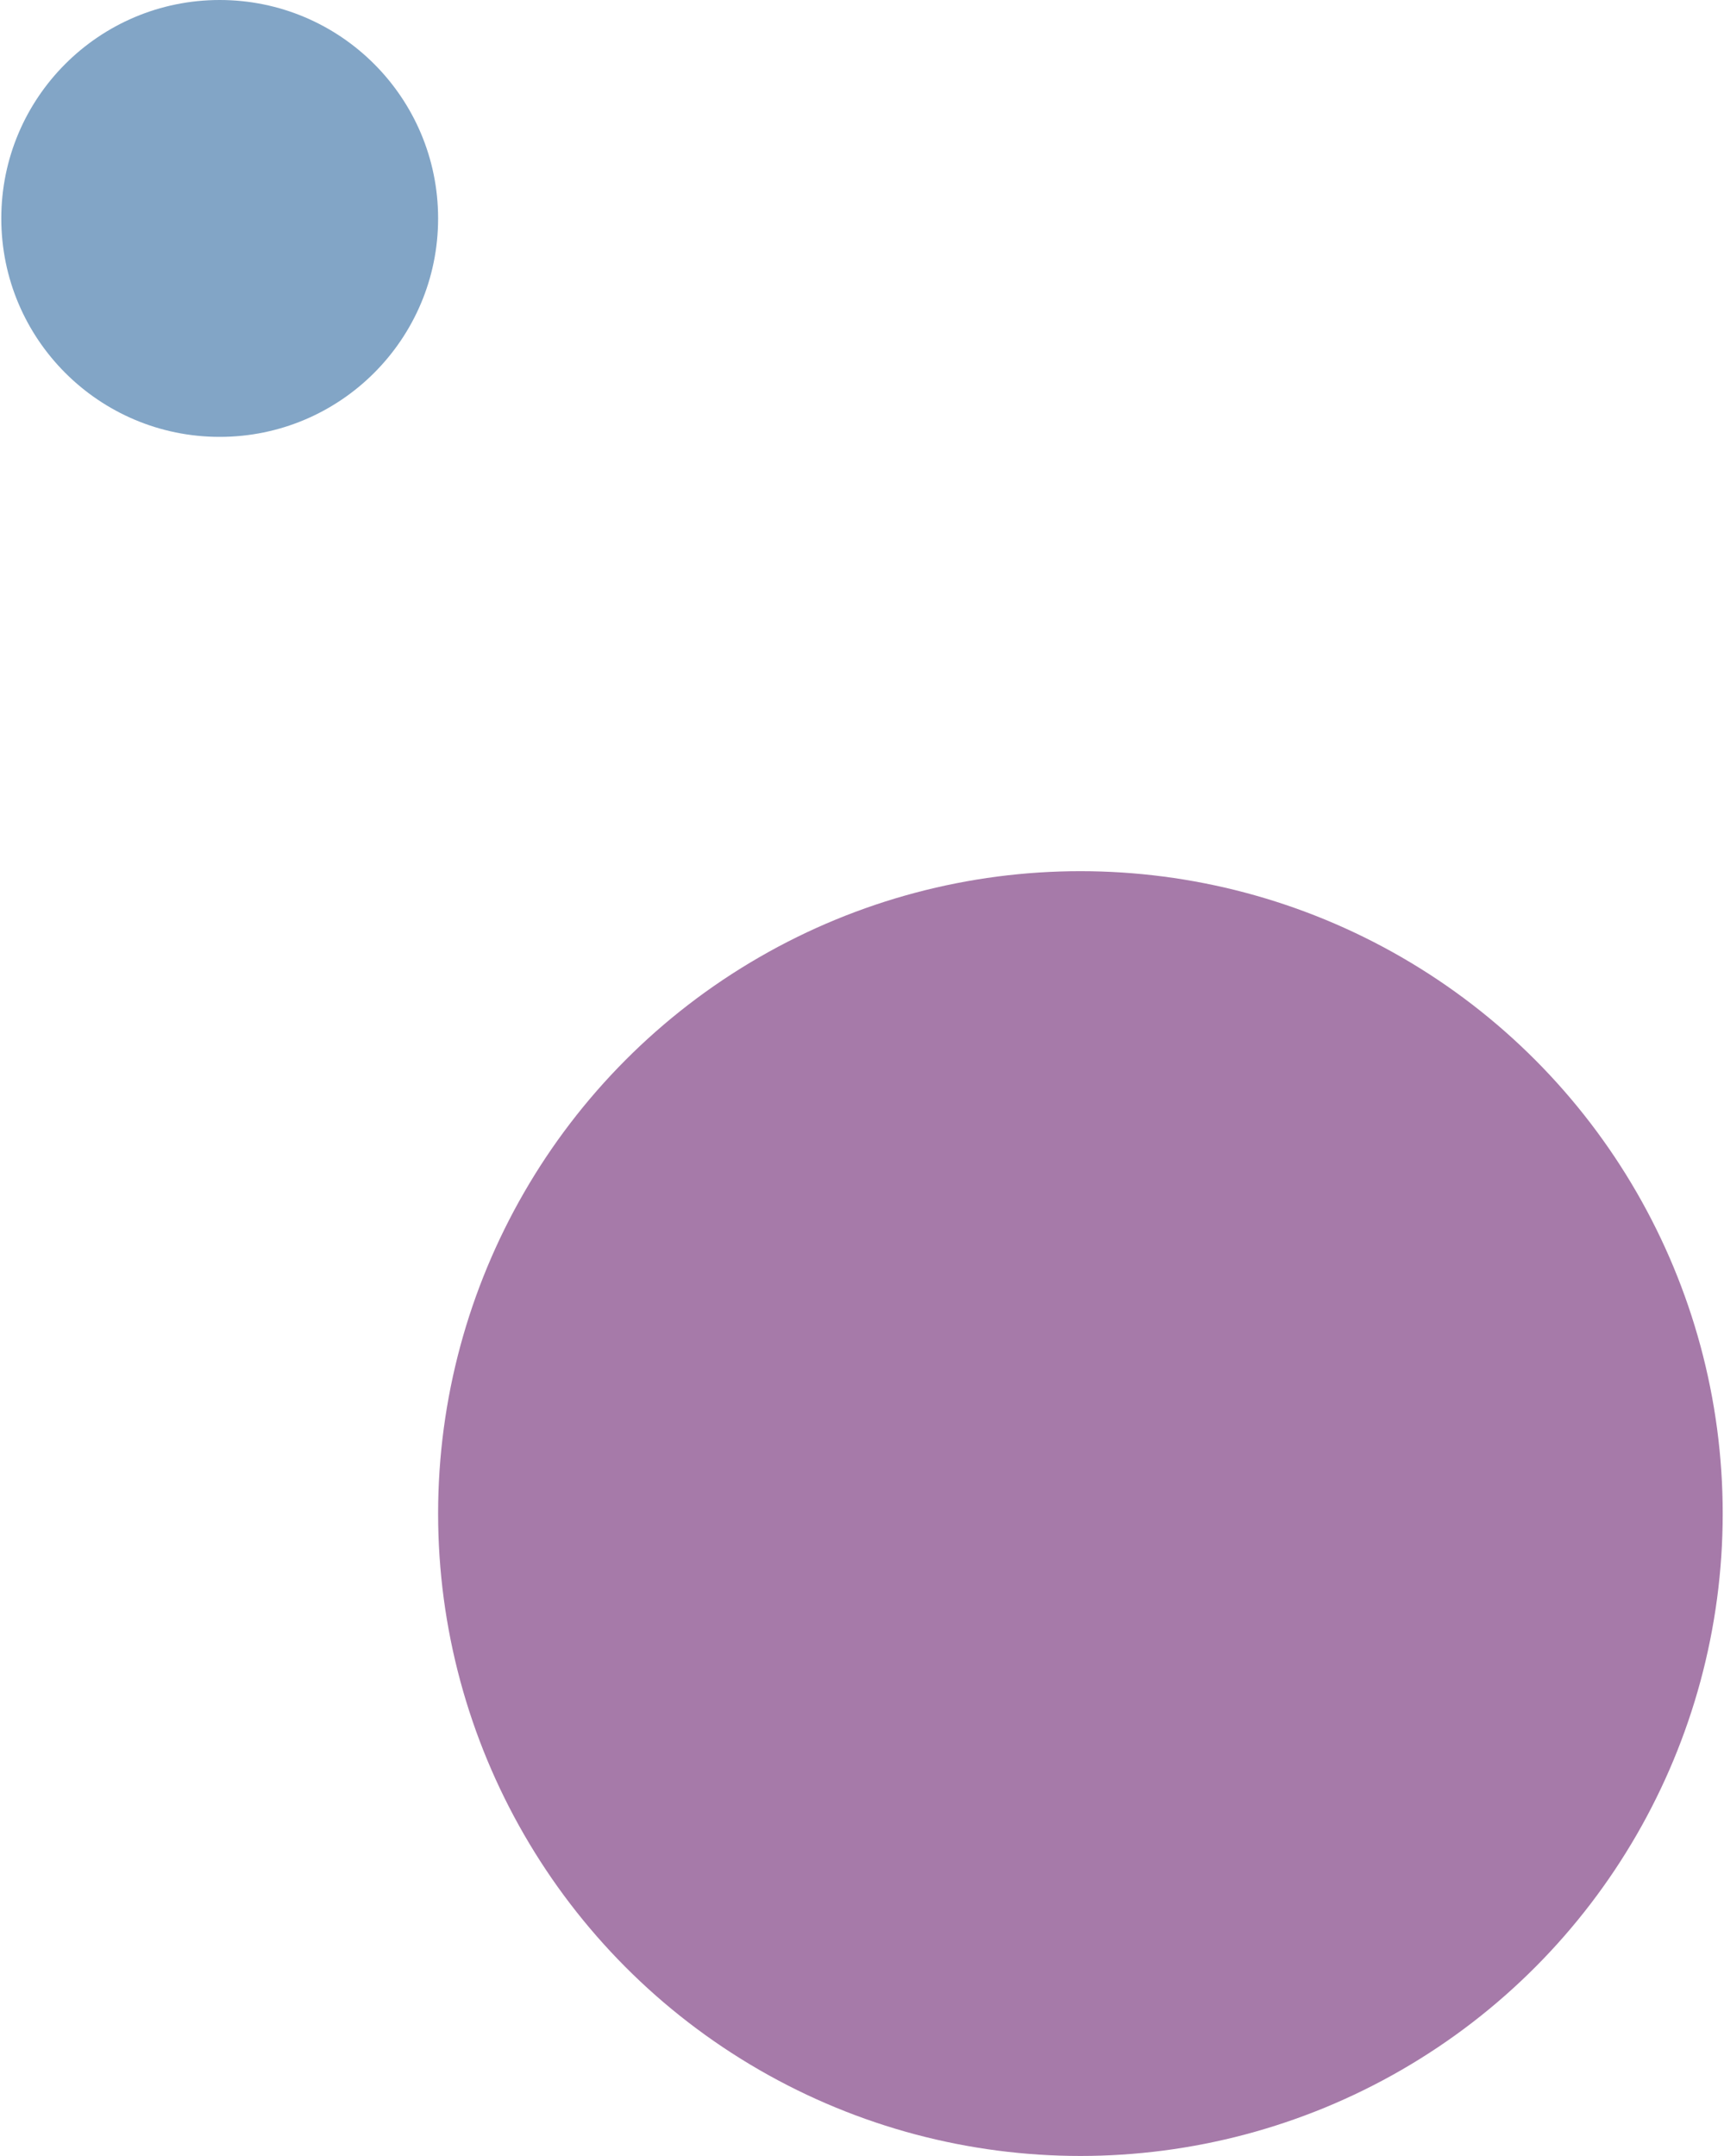 <?xml version="1.0" encoding="UTF-8"?>
<svg width="667px" height="834px" viewBox="0 0 667 834" version="1.1" xmlns="http://www.w3.org/2000/svg" xmlns:xlink="http://www.w3.org/1999/xlink">
    <title>Group 10</title>
    <g id="Desktop" stroke="none" stroke-width="1" fill="none" fill-rule="evenodd">
        <g id="Home---Entries" transform="translate(-731, -3285)">
            <g id="05-Social" transform="translate(0, 3200)">
                <g id="Group-10" transform="translate(731.5, 85)">
                    <circle id="Oval" fill="#A67AA9" cx="417.5" cy="585.5" r="248.5"></circle>
                    <circle id="Oval-Copy-3" fill="#82A5C6" cx="84.5" cy="84.5" r="84.5"></circle>
                </g>
            </g>
        </g>
    </g>
</svg>